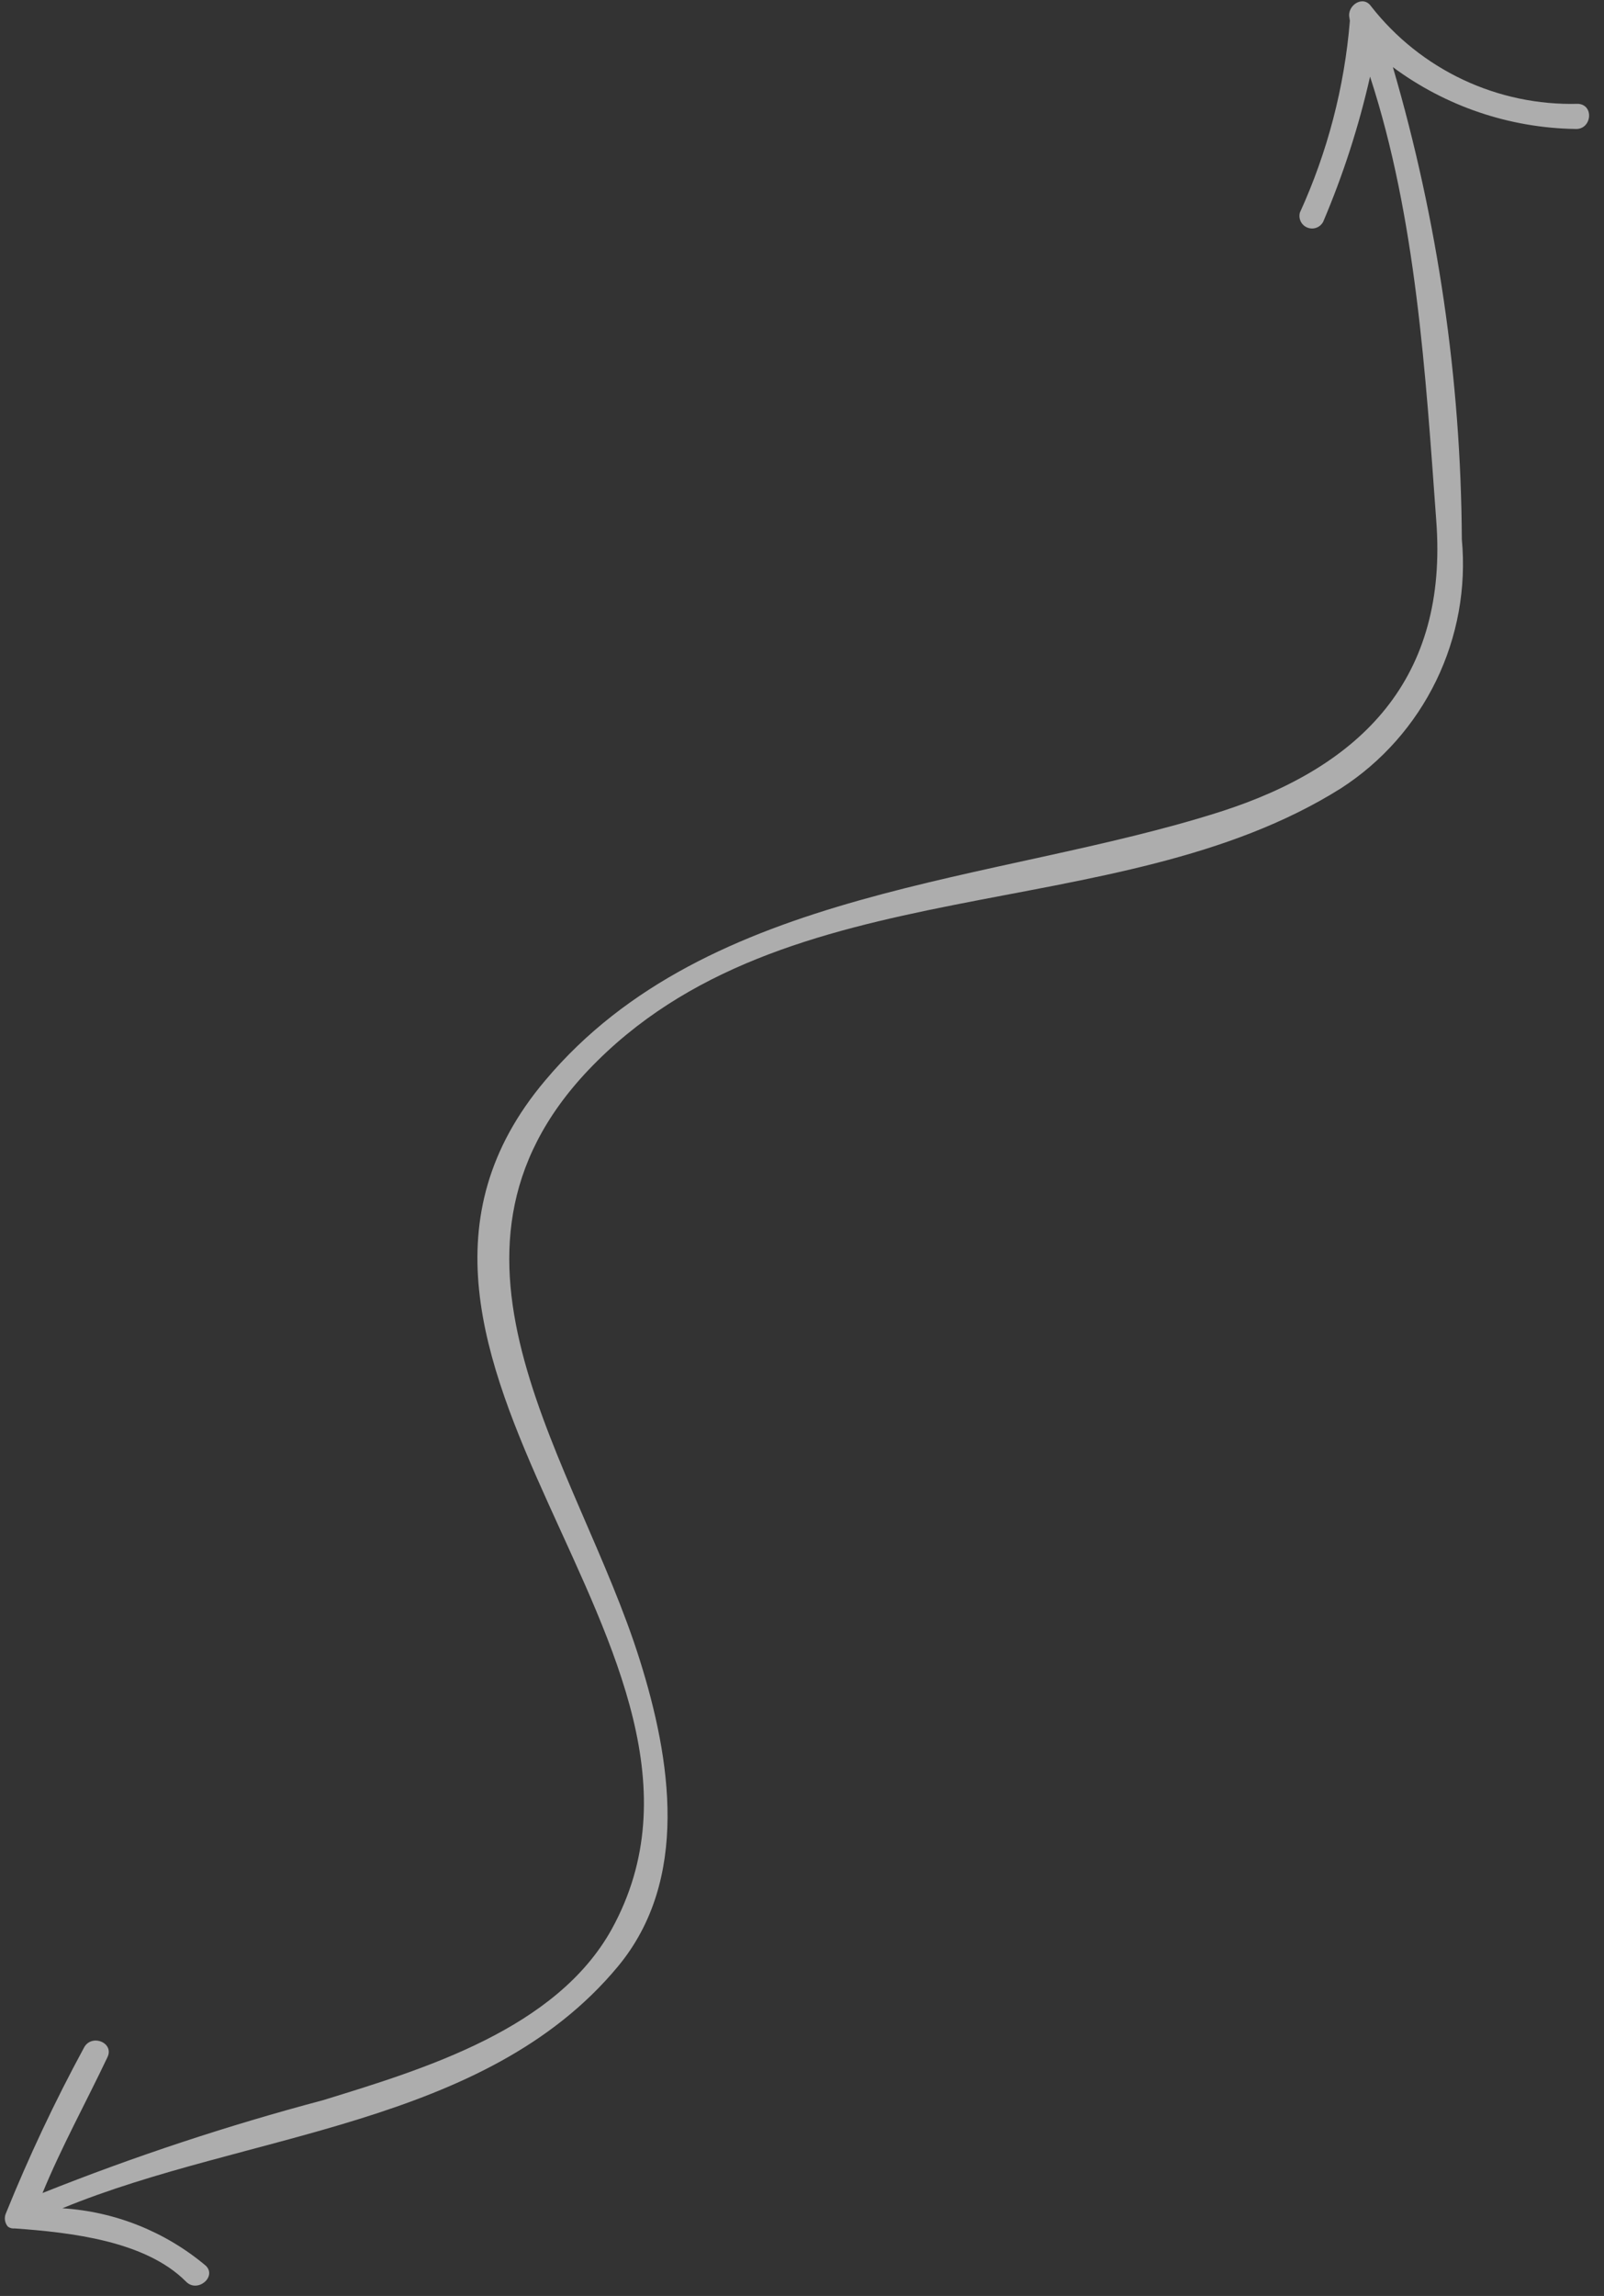 <?xml version="1.0" encoding="UTF-8"?> <svg xmlns="http://www.w3.org/2000/svg" width="79" height="113" viewBox="0 0 79 113" fill="none"><rect x="0" y="0" width="79" height="113" fill="#333333" stroke="none"/> <path d="M4.128 100.796C2.697 103.436 1.416 106.154 0.289 108.938C0.243 109.045 0.228 109.163 0.246 109.278C0.264 109.393 0.313 109.501 0.39 109.589C0.484 109.658 0.601 109.689 0.717 109.676C3.492 109.874 7.164 110.287 9.16 112.292C9.72 112.872 10.692 112.055 10.138 111.513C8.147 109.838 5.67 108.846 3.073 108.684C12.142 104.949 23.882 104.663 30.429 96.789C33.983 92.514 33.047 86.581 31.505 81.682C28.456 71.978 20.264 61.853 28.98 52.663C38.644 42.502 54.916 45.791 66.049 38.795C68.066 37.492 69.686 35.66 70.735 33.5C71.784 31.34 72.221 28.934 71.998 26.543C71.955 18.676 70.812 10.854 68.602 3.304C71.203 5.232 74.344 6.296 77.581 6.347C78.393 6.398 78.535 5.161 77.723 5.11C75.768 5.162 73.827 4.756 72.057 3.923C70.287 3.09 68.737 1.854 67.531 0.313C67.127 -0.271 66.331 0.283 66.461 0.871L66.484 1.024C66.216 4.289 65.382 7.483 64.022 10.463C63.982 10.611 63.998 10.768 64.066 10.905C64.135 11.041 64.252 11.148 64.394 11.203C64.537 11.259 64.695 11.261 64.838 11.207C64.981 11.153 65.099 11.049 65.17 10.913C66.152 8.607 66.924 6.217 67.478 3.772C69.747 10.715 70.214 18.427 70.738 25.62C71.328 33.371 67.097 37.712 60.11 39.949C49.03 43.485 34.877 43.634 26.861 53.166C15.405 66.701 37.645 81.321 30.125 94.954C27.395 99.866 20.895 101.831 15.898 103.368C11.209 104.611 6.6 106.136 2.094 107.933C3.036 105.651 4.23 103.486 5.295 101.243C5.635 100.524 4.487 100.074 4.128 100.796Z" fill="white" fill-opacity="0.6"></path> </svg> 